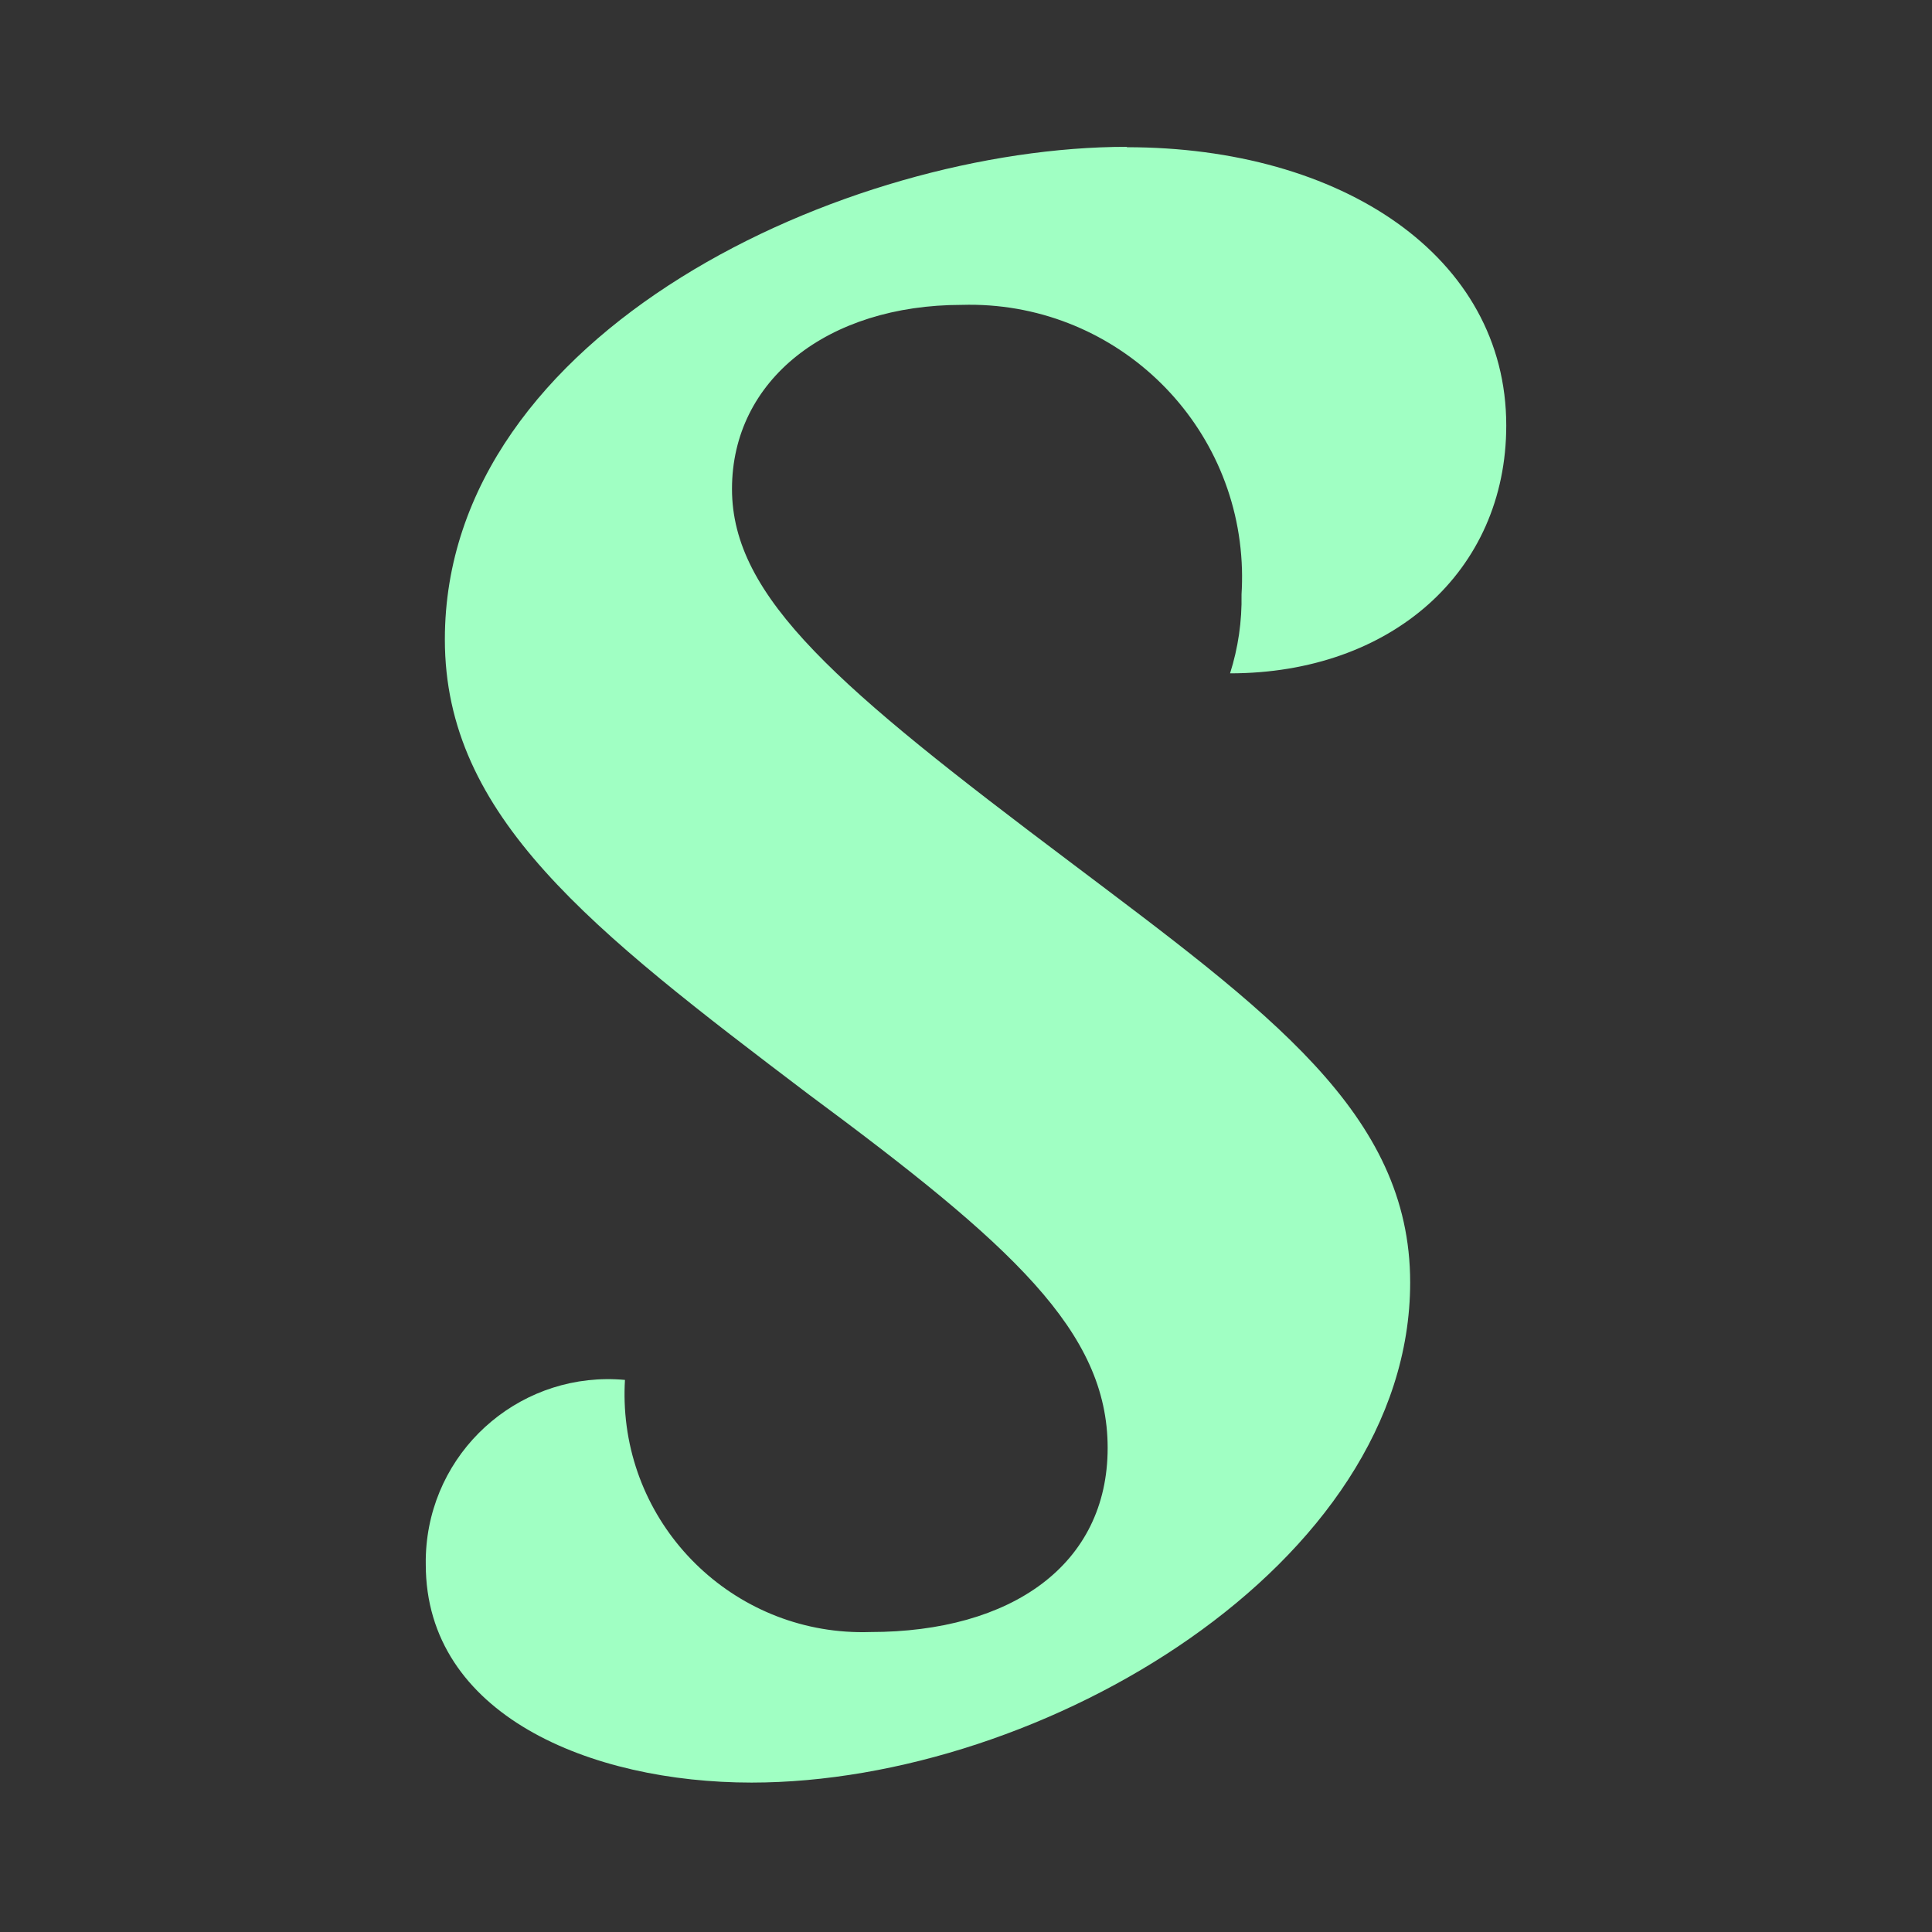 <?xml version="1.0" encoding="UTF-8"?>
<svg id="Ebene_1" data-name="Ebene 1" xmlns="http://www.w3.org/2000/svg" viewBox="0 0 500 500">
  <rect x="0" y="0" width="500" height="500" fill="#333333" stroke="none"/>
  <defs>
    <style>
      .cls-1 {
        fill: #a0ffc3;
        stroke-width: 0px;
      }
    </style>
  </defs>
  <path class="cls-1" d="m291.65,38.11l-.02-.11c-72.38,0-176.5,47.65-176.5,127.49,0,45.82,37.68,74.94,94.19,117.76,52.55,38.93,77.34,61.31,77.34,91.47s-24.8,47.65-61.47,47.65c-33.99,1.09-62.44-25.58-63.53-59.57-.06-1.89-.03-3.79.08-5.68-25.99-2.38-48.98,16.75-51.36,42.74-.15,1.67-.22,3.35-.19,5.02,0,38.93,42.65,56.45,84.31,56.45,75.35,0,170.45-56.45,170.45-129.43,0-43.78-36.66-70.07-88.25-109-59.49-44.77-87.26-68.12-87.26-96.35s24.78-47.65,59.49-47.65c38.91-1.12,71.37,29.52,72.49,68.43.06,2.16.02,4.33-.11,6.49.13,6.93-.87,13.83-2.97,20.44,41.64,0,71.48-26.28,71.48-64.15,0-43.78-42.65-72.01-98.16-72.01Z"/>
</svg>